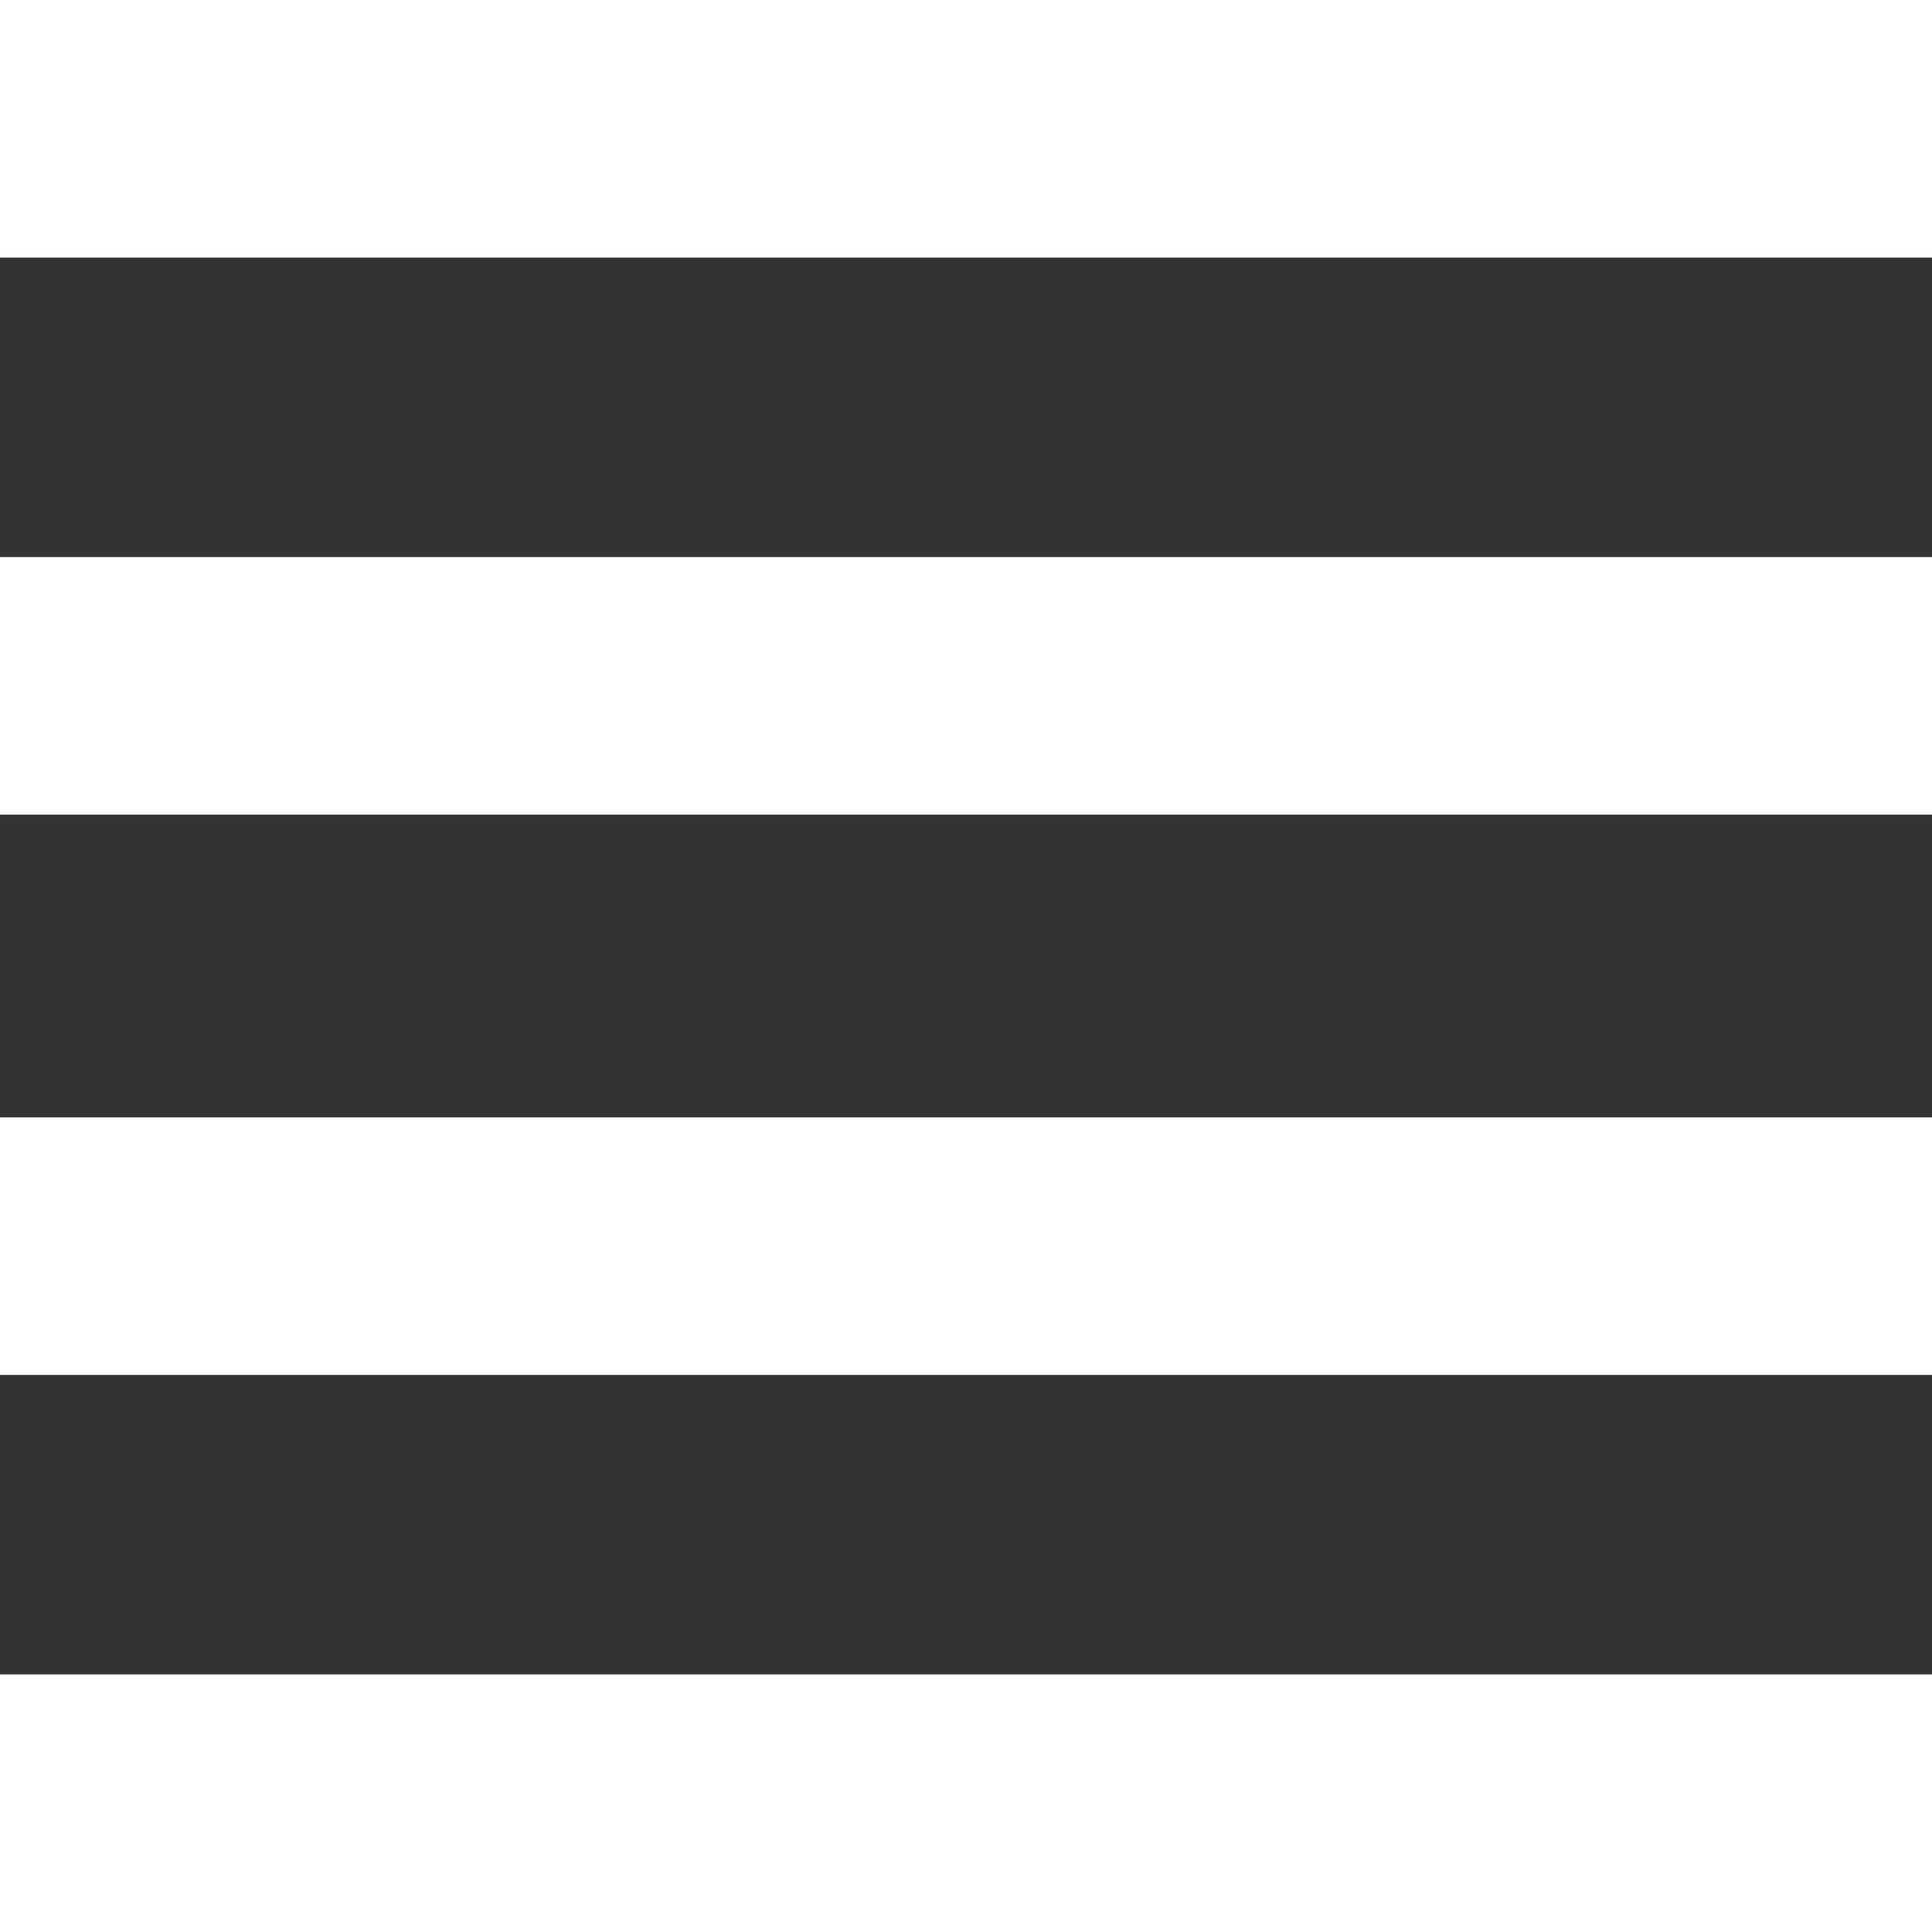 <?xml version="1.0" encoding="utf-8"?>
<!-- Generator: Adobe Illustrator 21.0.2, SVG Export Plug-In . SVG Version: 6.00 Build 0)  -->
<svg version="1.1" id="mobilebars_xA0_Image_1_" xmlns="http://www.w3.org/2000/svg" xmlns:xlink="http://www.w3.org/1999/xlink"
	 x="0px" y="0px" viewBox="0 0 60 60" style="enable-background:new 0 0 60 60;" xml:space="preserve">
<rect x="0" y="0" width="60" height="60" fill="#333333" stroke="none"/>
<style type="text/css">
	.st0{fill:#FFFFFF;}
</style>
<rect x="-20" class="st0" width="100" height="8"/>
<rect x="-20" y="17.3" class="st0" width="100" height="8"/>
<rect x="-20" y="34.7" class="st0" width="100" height="8"/>
<rect x="-20" y="52" class="st0" width="100" height="8"/>
</svg>
